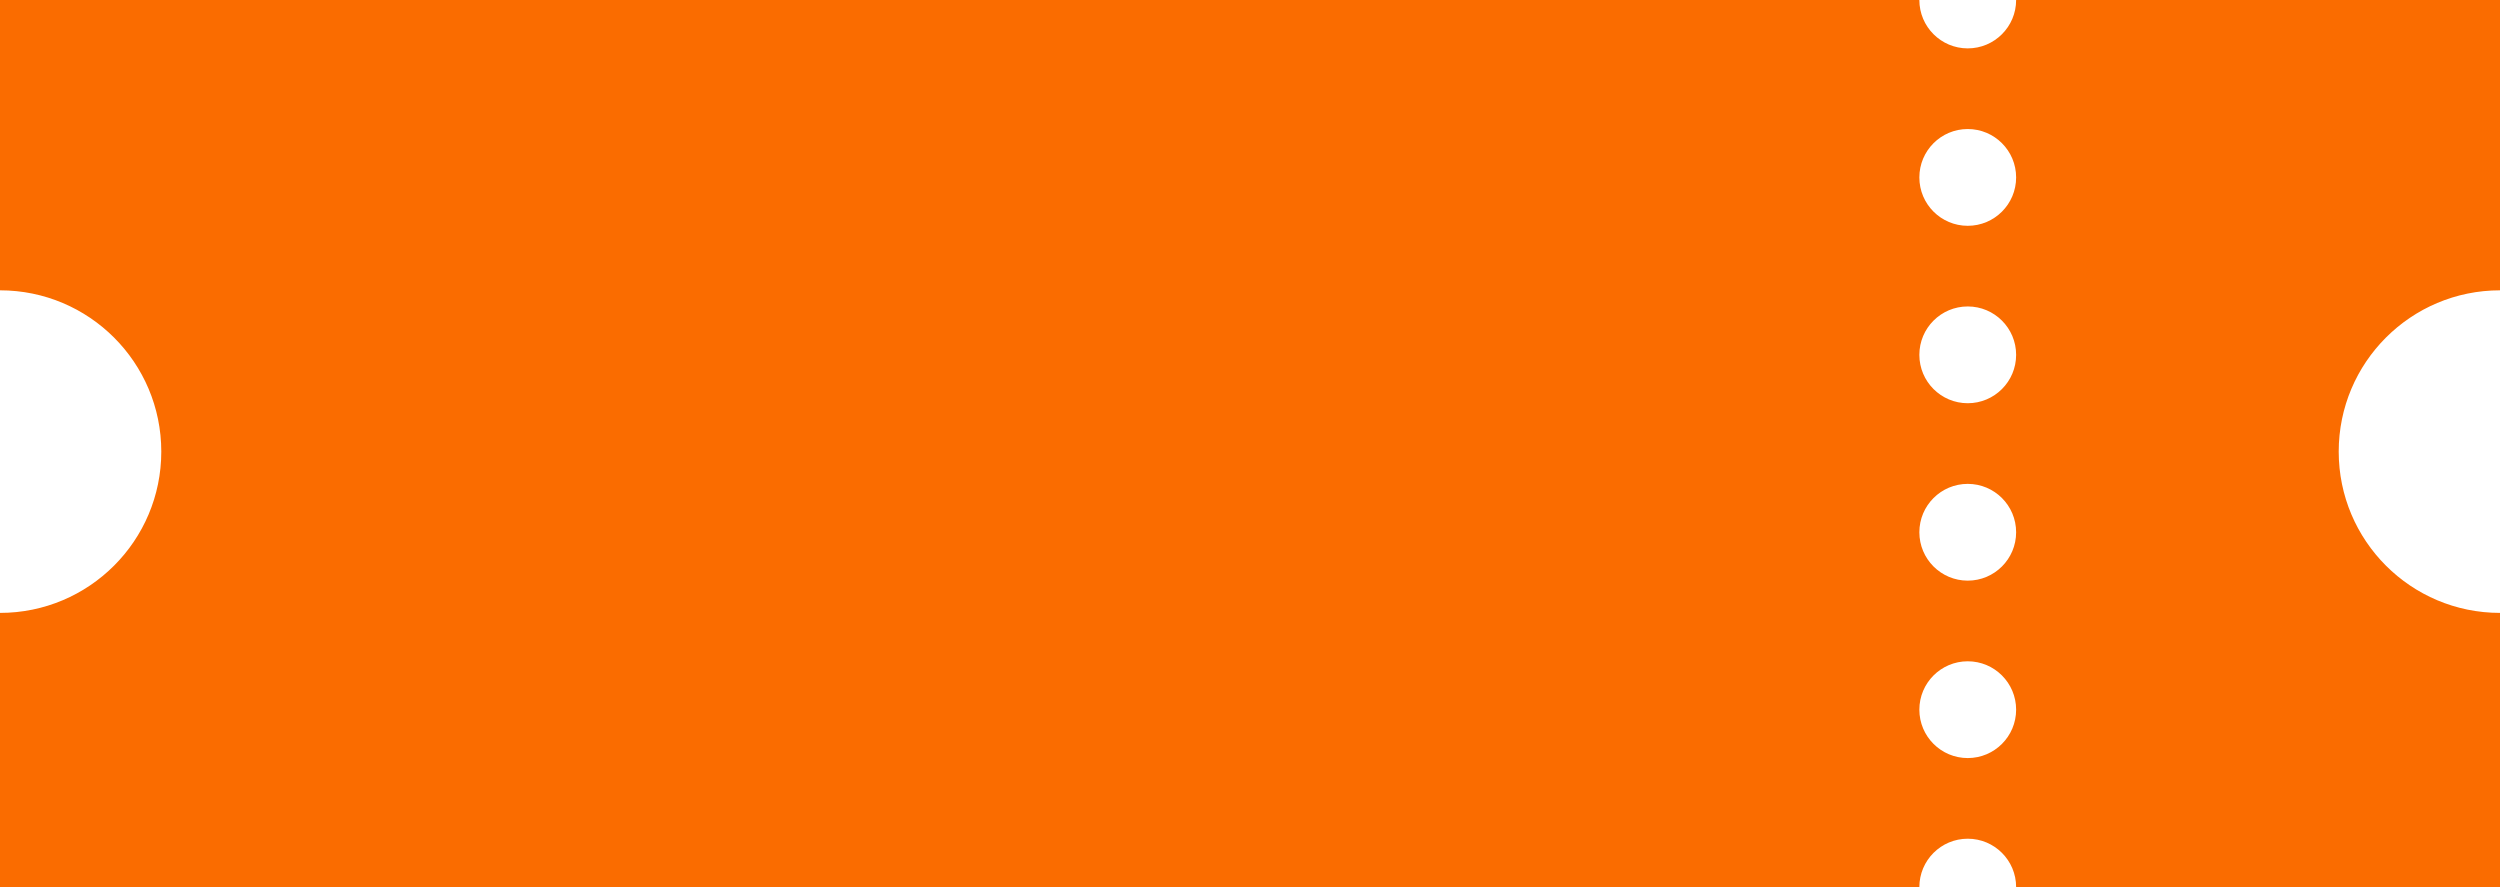 <?xml version="1.0" encoding="UTF-8"?>
<svg xmlns="http://www.w3.org/2000/svg" xmlns:xlink="http://www.w3.org/1999/xlink" width="155px" height="55px" viewBox="0 0 155 55" version="1.1">
  <!-- Generator: Sketch 52.5 (67469) - http://www.bohemiancoding.com/sketch -->
  <title>CTA-Ticket</title>
  <desc>Created with Sketch.</desc>
  <g id="Symbols" stroke="none" stroke-width="1" fill="none" fill-rule="evenodd">
    <g id="CTA-/-Ticket-/-Orange-Copy-2" fill="#FA6C00">
      <path d="M119,55 L0,55 L0,38 C5.523,38 10,33.523 10,28 C10,22.477 5.523,18 0,18 L0,0 L119,0 C119,1.657 120.343,3 122,3 C123.657,3 125,1.657 125,0 L155,0 L155,18 C149.477,18 145,22.477 145,28 C145,33.523 149.477,38 155,38 L155,55 L125,55 C125,53.343 123.657,52 122,52 C120.343,52 119,53.343 119,55 Z M122,14 C123.657,14 125,12.657 125,11 C125,9.343 123.657,8 122,8 C120.343,8 119,9.343 119,11 C119,12.657 120.343,14 122,14 Z M122,25 C123.657,25 125,23.657 125,22 C125,20.343 123.657,19 122,19 C120.343,19 119,20.343 119,22 C119,23.657 120.343,25 122,25 Z M122,36 C123.657,36 125,34.657 125,33 C125,31.343 123.657,30 122,30 C120.343,30 119,31.343 119,33 C119,34.657 120.343,36 122,36 Z M122,47 C123.657,47 125,45.657 125,44 C125,42.343 123.657,41 122,41 C120.343,41 119,42.343 119,44 C119,45.657 120.343,47 122,47 Z" id="CTA-Ticket"></path>
    </g>
  </g>
</svg>
